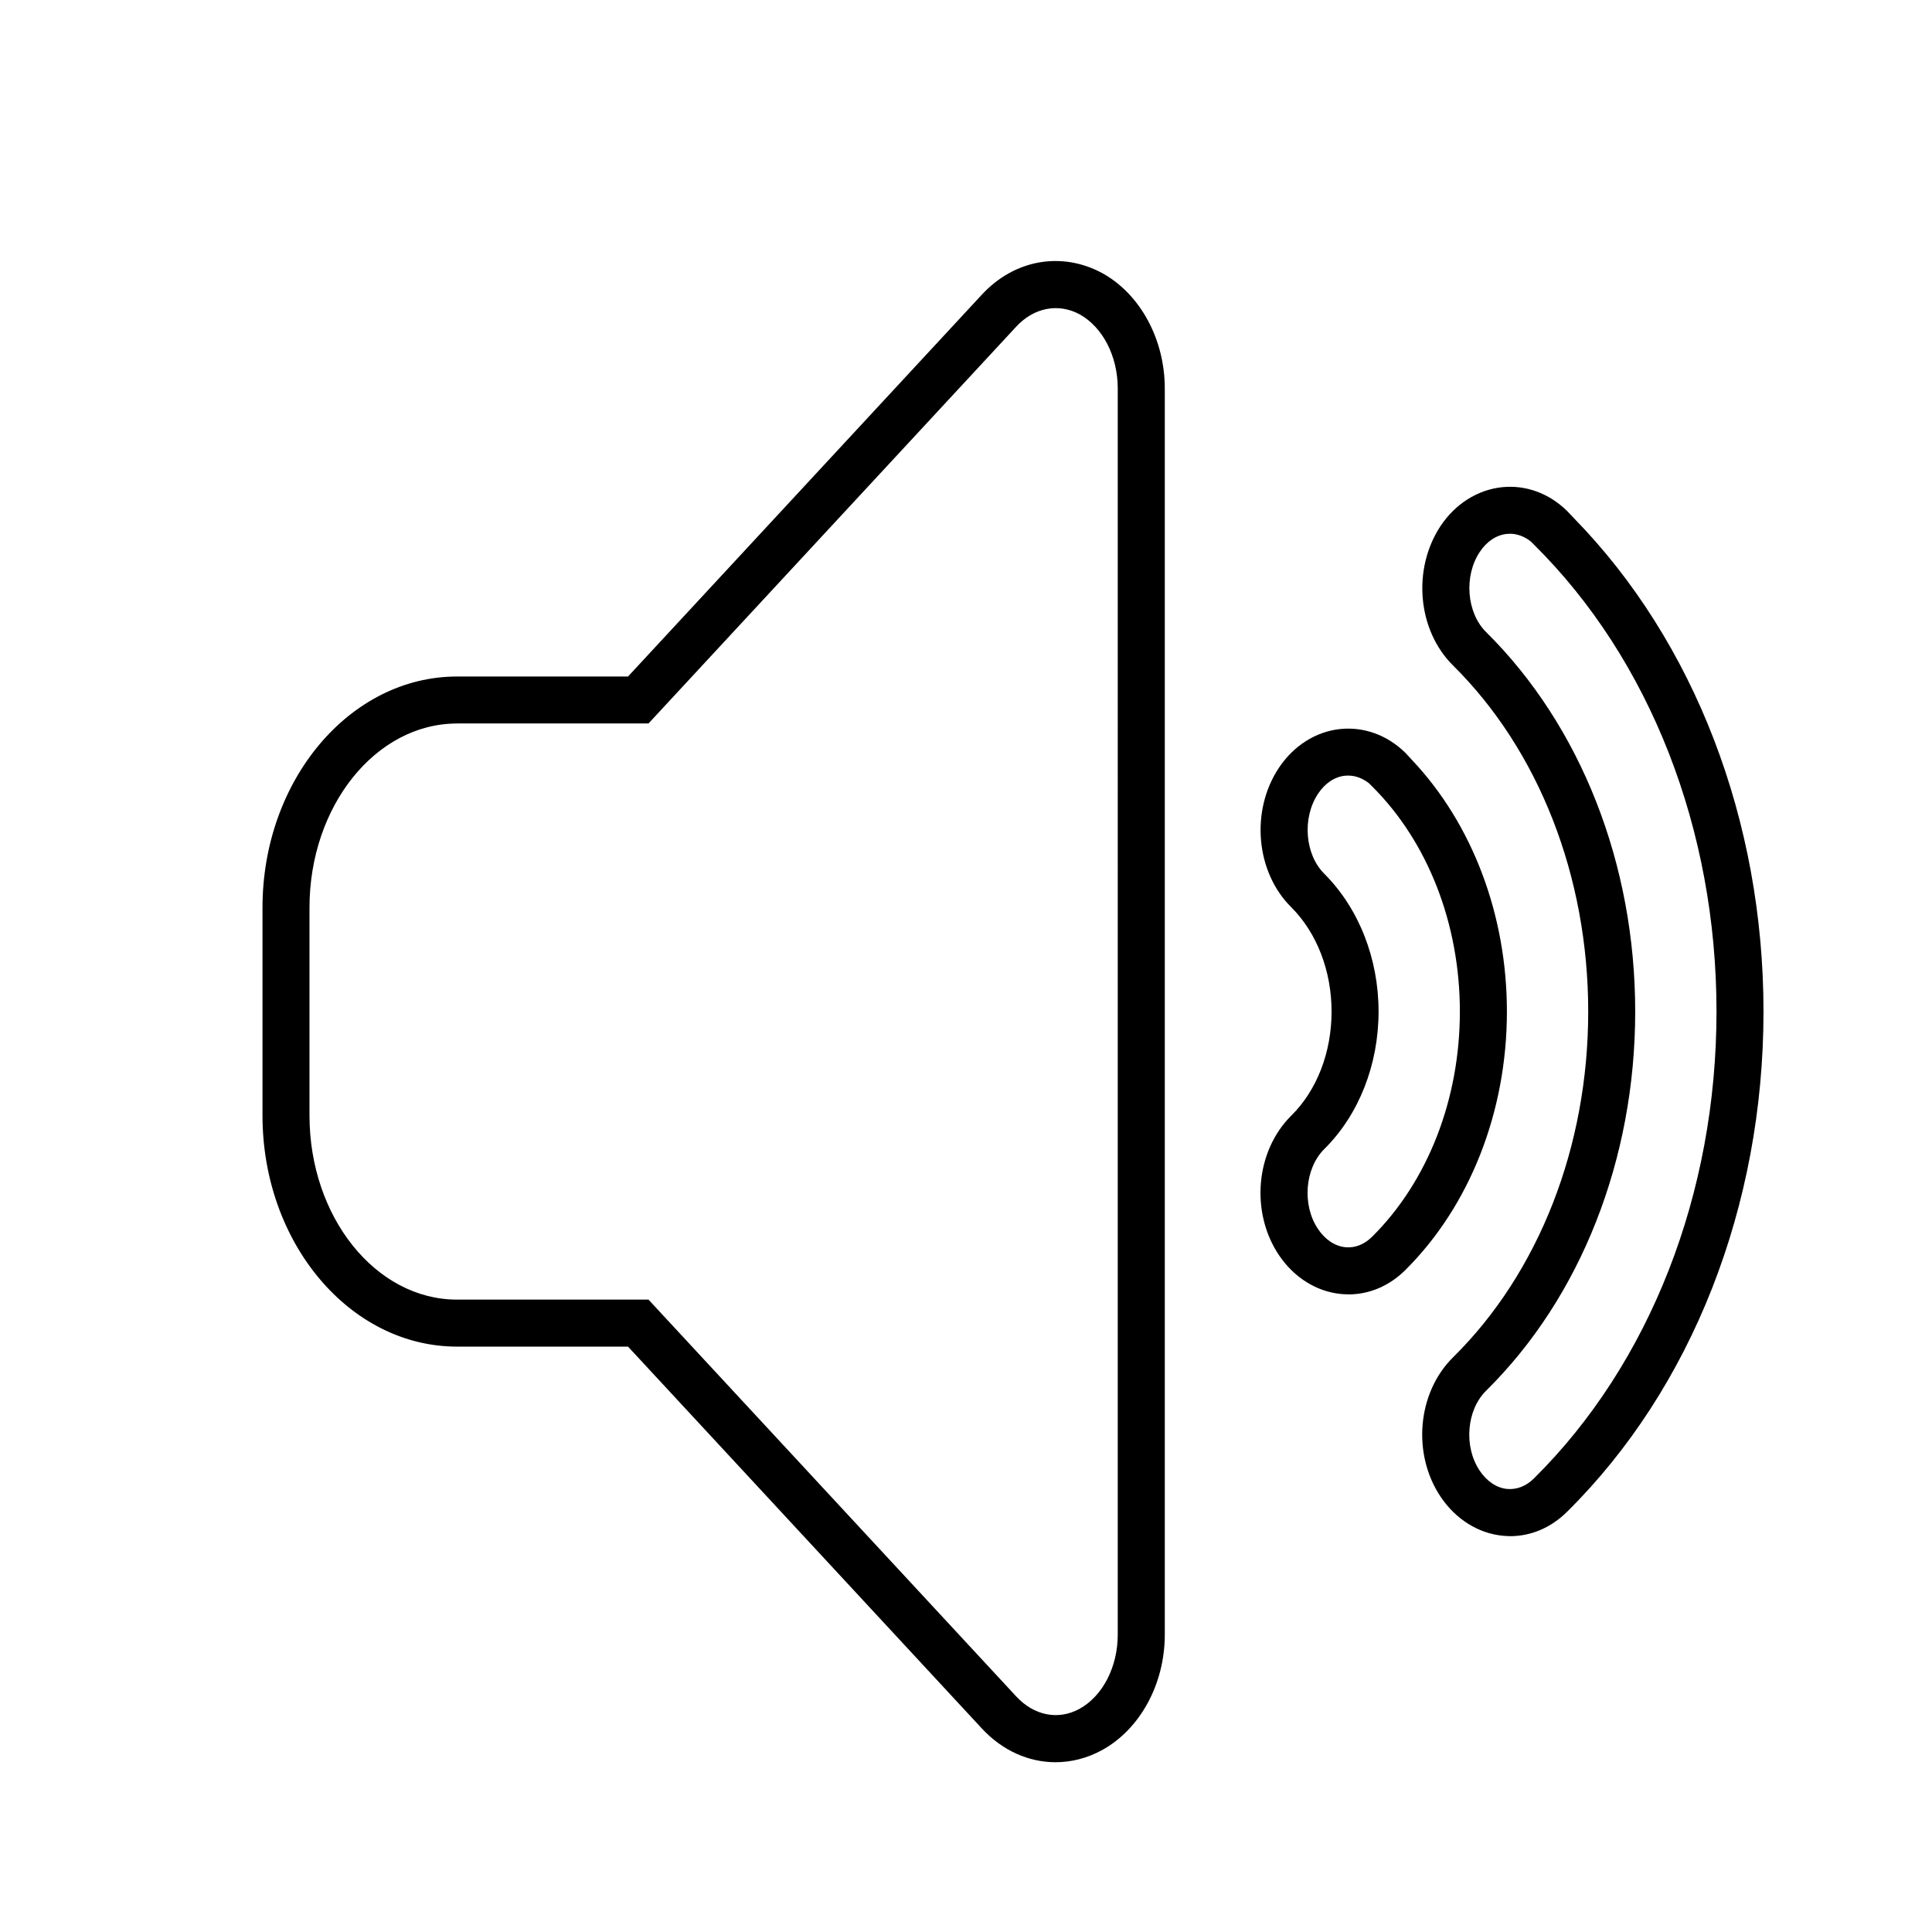 <?xml version="1.0" encoding="UTF-8"?><svg id="Warstwa_1" xmlns="http://www.w3.org/2000/svg" viewBox="-5 -5 37 37"><path transform="scale(0.9)" d="m16.905,31.943c-.572,0-1.135-.248-1.574-.725l-7.523-8.119h-3.638C1.888,23.1.03,20.893.03,18.18v-4.42C.03,11.047,1.888,8.84,4.17,8.84h3.638L15.332.72c.69-.75,1.694-.932,2.561-.467l.004.002c.81.445,1.333,1.409,1.333,2.455v26.519c0,1.046-.523,2.009-1.333,2.455-.318.174-.656.259-.992.259ZM4.17,9.84c-1.731,0-3.14,1.758-3.14,3.919v4.42c0,2.162,1.409,3.92,3.14,3.92h4.074l7.821,8.44c.381.413.897.516,1.35.268.494-.272.814-.892.814-1.578V2.71c0-.686-.319-1.305-.813-1.578-.455-.244-.974-.142-1.35.266l-7.822,8.441h-4.074Zm22.411,17.292c-.056,0-.11-.003-.166-.009-.518-.052-.997-.354-1.315-.828-.612-.912-.497-2.215.263-2.967,1.828-1.803,2.877-4.485,2.877-7.359,0-2.871-1.049-5.555-2.877-7.365-.756-.748-.871-2.051-.265-2.966.312-.471.788-.771,1.305-.826.503-.053.998.125,1.385.503l.15.158c2.565,2.625,4.032,6.437,4.032,10.496,0,4.137-1.523,8.017-4.181,10.646-.34.337-.765.517-1.208.518Zm-.008-21.329c-.022,0-.044.001-.066.003-.222.023-.427.16-.576.385-.34.513-.278,1.292.135,1.702,2.018,1.997,3.174,4.94,3.174,8.076,0,3.139-1.157,6.081-3.174,8.07-.416.411-.478,1.189-.136,1.699.154.229.361.368.585.39.202.018.402-.057.571-.225,2.468-2.442,3.884-6.063,3.884-9.935s-1.416-7.492-3.884-9.934l-.065-.065c-.136-.109-.291-.167-.447-.167Zm-3.434,16.184c-.055,0-.11-.003-.165-.008-.518-.052-.997-.353-1.315-.827-.612-.913-.497-2.216.263-2.968.545-.539.857-1.346.857-2.214,0-.866-.313-1.676-.859-2.222-.754-.747-.87-2.05-.262-2.965.312-.469.786-.771,1.302-.825.503-.053.999.125,1.386.502l.15.162c1.282,1.36,2.014,3.295,2.014,5.348,0,2.13-.788,4.134-2.161,5.5-.341.338-.766.518-1.209.518Zm-.008-11.039c-.022,0-.044.001-.066.003-.222.023-.426.16-.574.384-.342.514-.28,1.293.134,1.703.734.735,1.154,1.802,1.154,2.931,0,1.133-.421,2.199-1.154,2.925-.416.412-.478,1.19-.136,1.7.153.229.361.368.585.39.203.02.401-.057.57-.225,1.185-1.178,1.865-2.924,1.865-4.79,0-1.865-.681-3.611-1.866-4.79l-.065-.065c-.136-.108-.29-.166-.446-.166Z"/></svg>